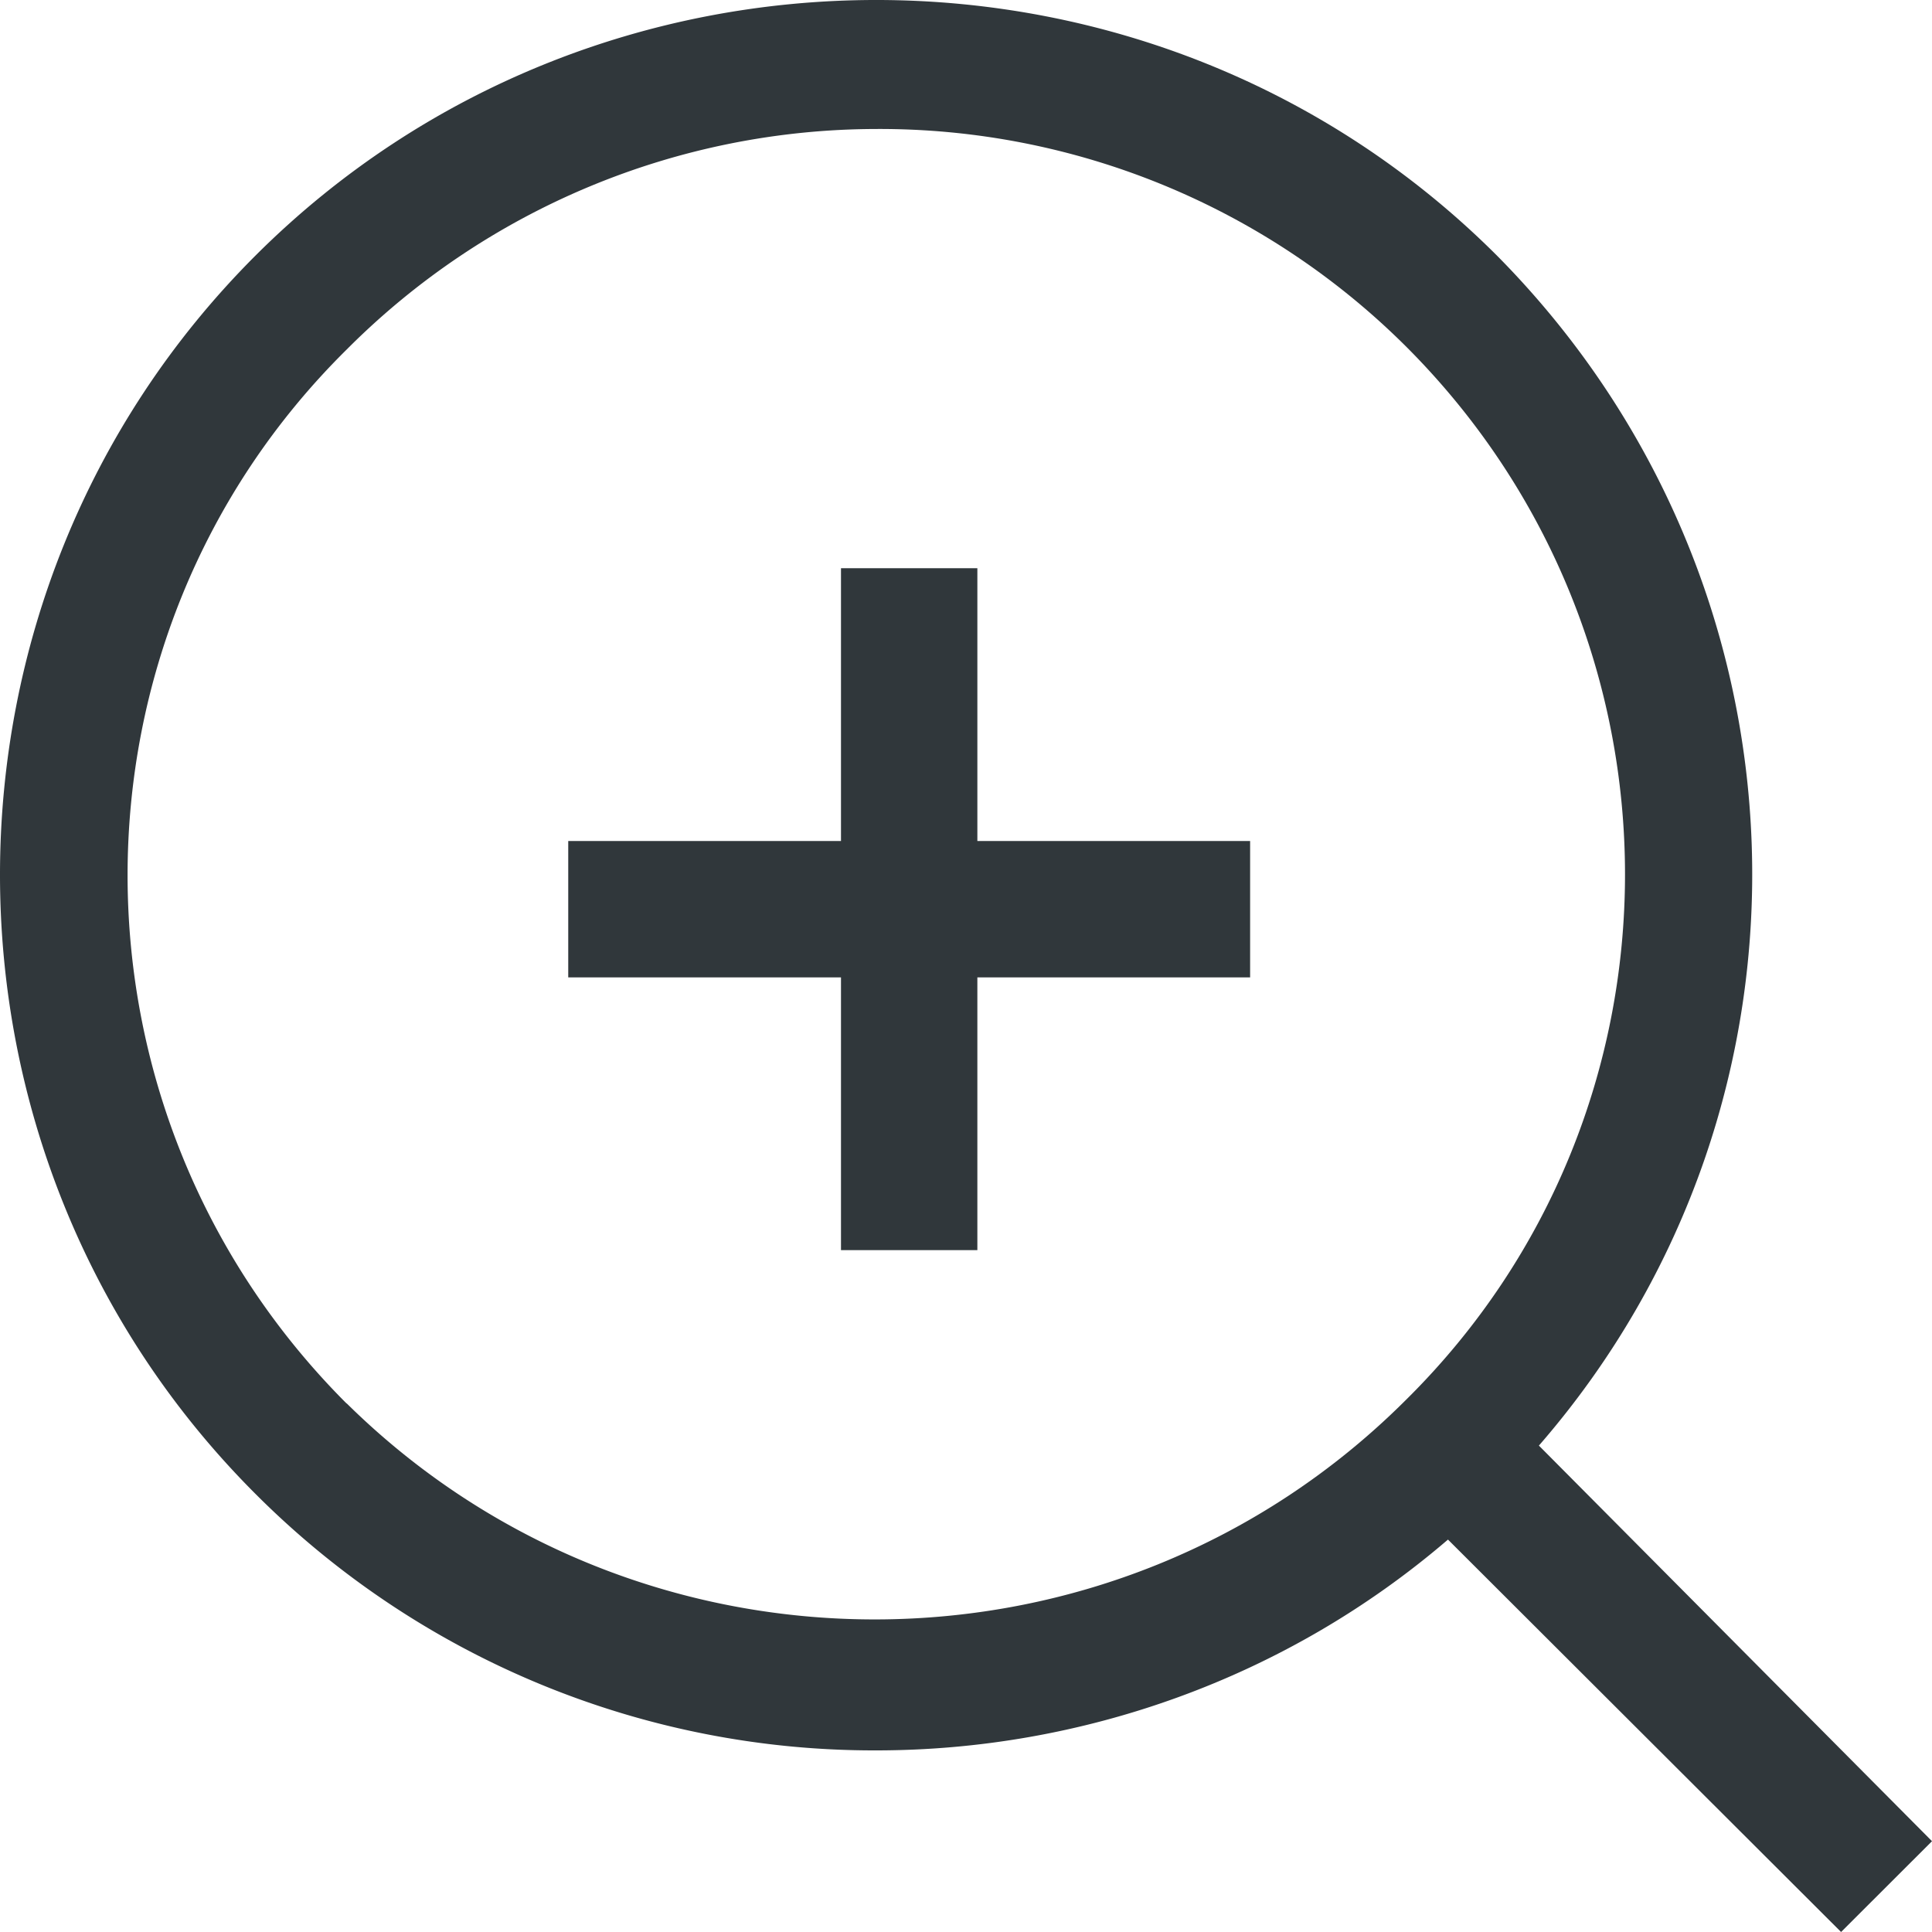 <svg xmlns="http://www.w3.org/2000/svg" width="17" height="17" viewBox="0 0 17 17">
    <g fill="#30373B" fill-rule="nonzero">
        <path d="M13.17 2.247c-3.001-2.996-7.918-2.996-10.92 0-3 2.996-3 7.904 0 10.9a7.688 7.688 0 0 0 5.46 2.255c1.801 0 3.602-.628 5.031-1.855L16.2 17l.8-.799-3.459-3.481c2.63-3.025 2.487-7.59-.371-10.473zM3.05 12.35C.48 9.78.48 5.614 3.051 3.075a6.59 6.59 0 0 1 4.66-1.94 6.56 6.56 0 0 1 4.658 1.911c2.573 2.568 2.573 6.735 0 9.274-2.572 2.568-6.745 2.568-9.318.029z"/>
        <path d="M8.6 5H7.4v2.4H5v1.2h2.4V11h1.2V8.6H11V7.4H8.6z"/>
    </g>
</svg>
